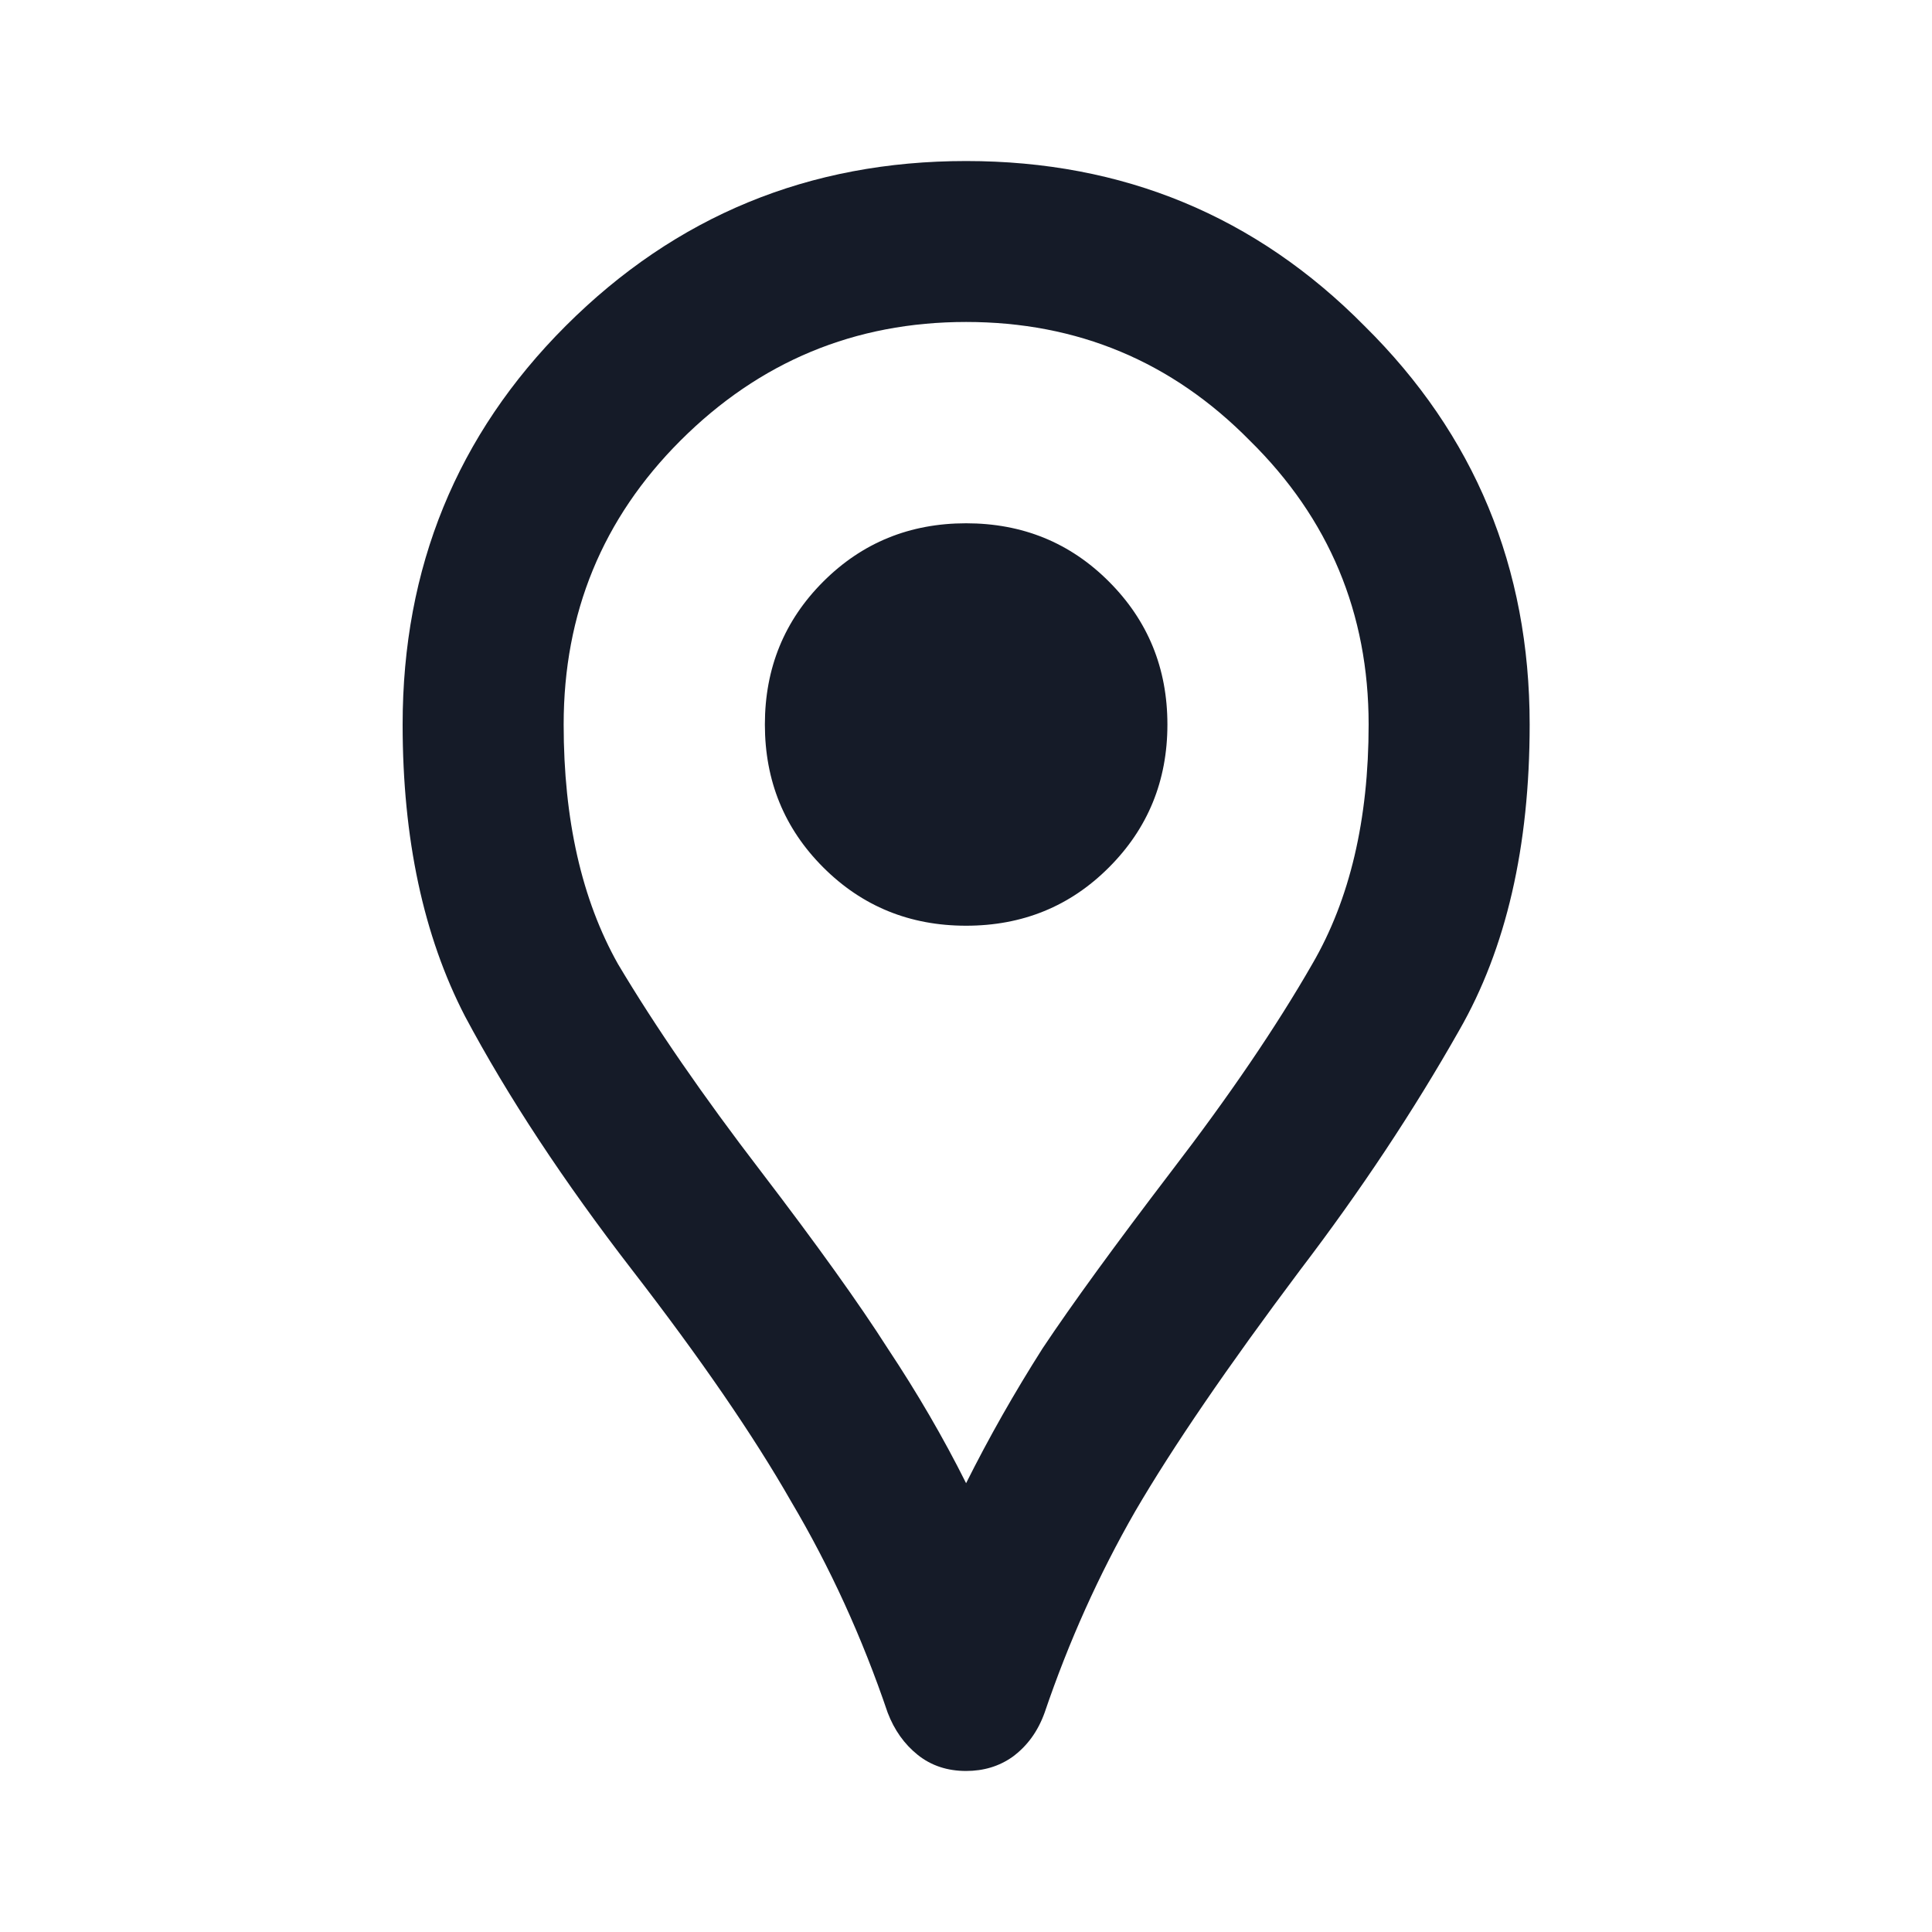 <svg width="20" height="20" viewBox="0 0 20 20" fill="none" xmlns="http://www.w3.org/2000/svg">
<path d="M10.001 18.333C9.807 18.333 9.64 18.278 9.501 18.167C9.362 18.056 9.258 17.91 9.189 17.729C8.925 16.951 8.592 16.222 8.189 15.542C7.8 14.861 7.251 14.062 6.543 13.146C5.835 12.229 5.258 11.354 4.814 10.521C4.383 9.688 4.168 8.681 4.168 7.5C4.168 5.875 4.73 4.5 5.855 3.375C6.994 2.236 8.376 1.667 10.001 1.667C11.626 1.667 13.001 2.236 14.126 3.375C15.265 4.5 15.835 5.875 15.835 7.5C15.835 8.764 15.592 9.819 15.105 10.667C14.633 11.5 14.085 12.326 13.46 13.146C12.71 14.146 12.14 14.979 11.751 15.646C11.376 16.299 11.064 16.993 10.814 17.729C10.744 17.924 10.633 18.076 10.48 18.188C10.342 18.285 10.182 18.333 10.001 18.333ZM10.001 15.354C10.237 14.882 10.501 14.417 10.793 13.958C11.098 13.5 11.543 12.889 12.126 12.125C12.723 11.347 13.21 10.632 13.585 9.979C13.973 9.312 14.168 8.486 14.168 7.5C14.168 6.347 13.758 5.368 12.939 4.562C12.133 3.743 11.154 3.333 10.001 3.333C8.849 3.333 7.862 3.743 7.043 4.562C6.237 5.368 5.835 6.347 5.835 7.5C5.835 8.486 6.022 9.312 6.397 9.979C6.786 10.632 7.279 11.347 7.876 12.125C8.46 12.889 8.897 13.5 9.189 13.958C9.494 14.417 9.765 14.882 10.001 15.354ZM10.001 9.583C10.585 9.583 11.078 9.382 11.48 8.979C11.883 8.576 12.085 8.083 12.085 7.5C12.085 6.917 11.883 6.424 11.48 6.021C11.078 5.618 10.585 5.417 10.001 5.417C9.418 5.417 8.925 5.618 8.522 6.021C8.119 6.424 7.918 6.917 7.918 7.5C7.918 8.083 8.119 8.576 8.522 8.979C8.925 9.382 9.418 9.583 10.001 9.583Z" fill="#151B28"/>
</svg>
